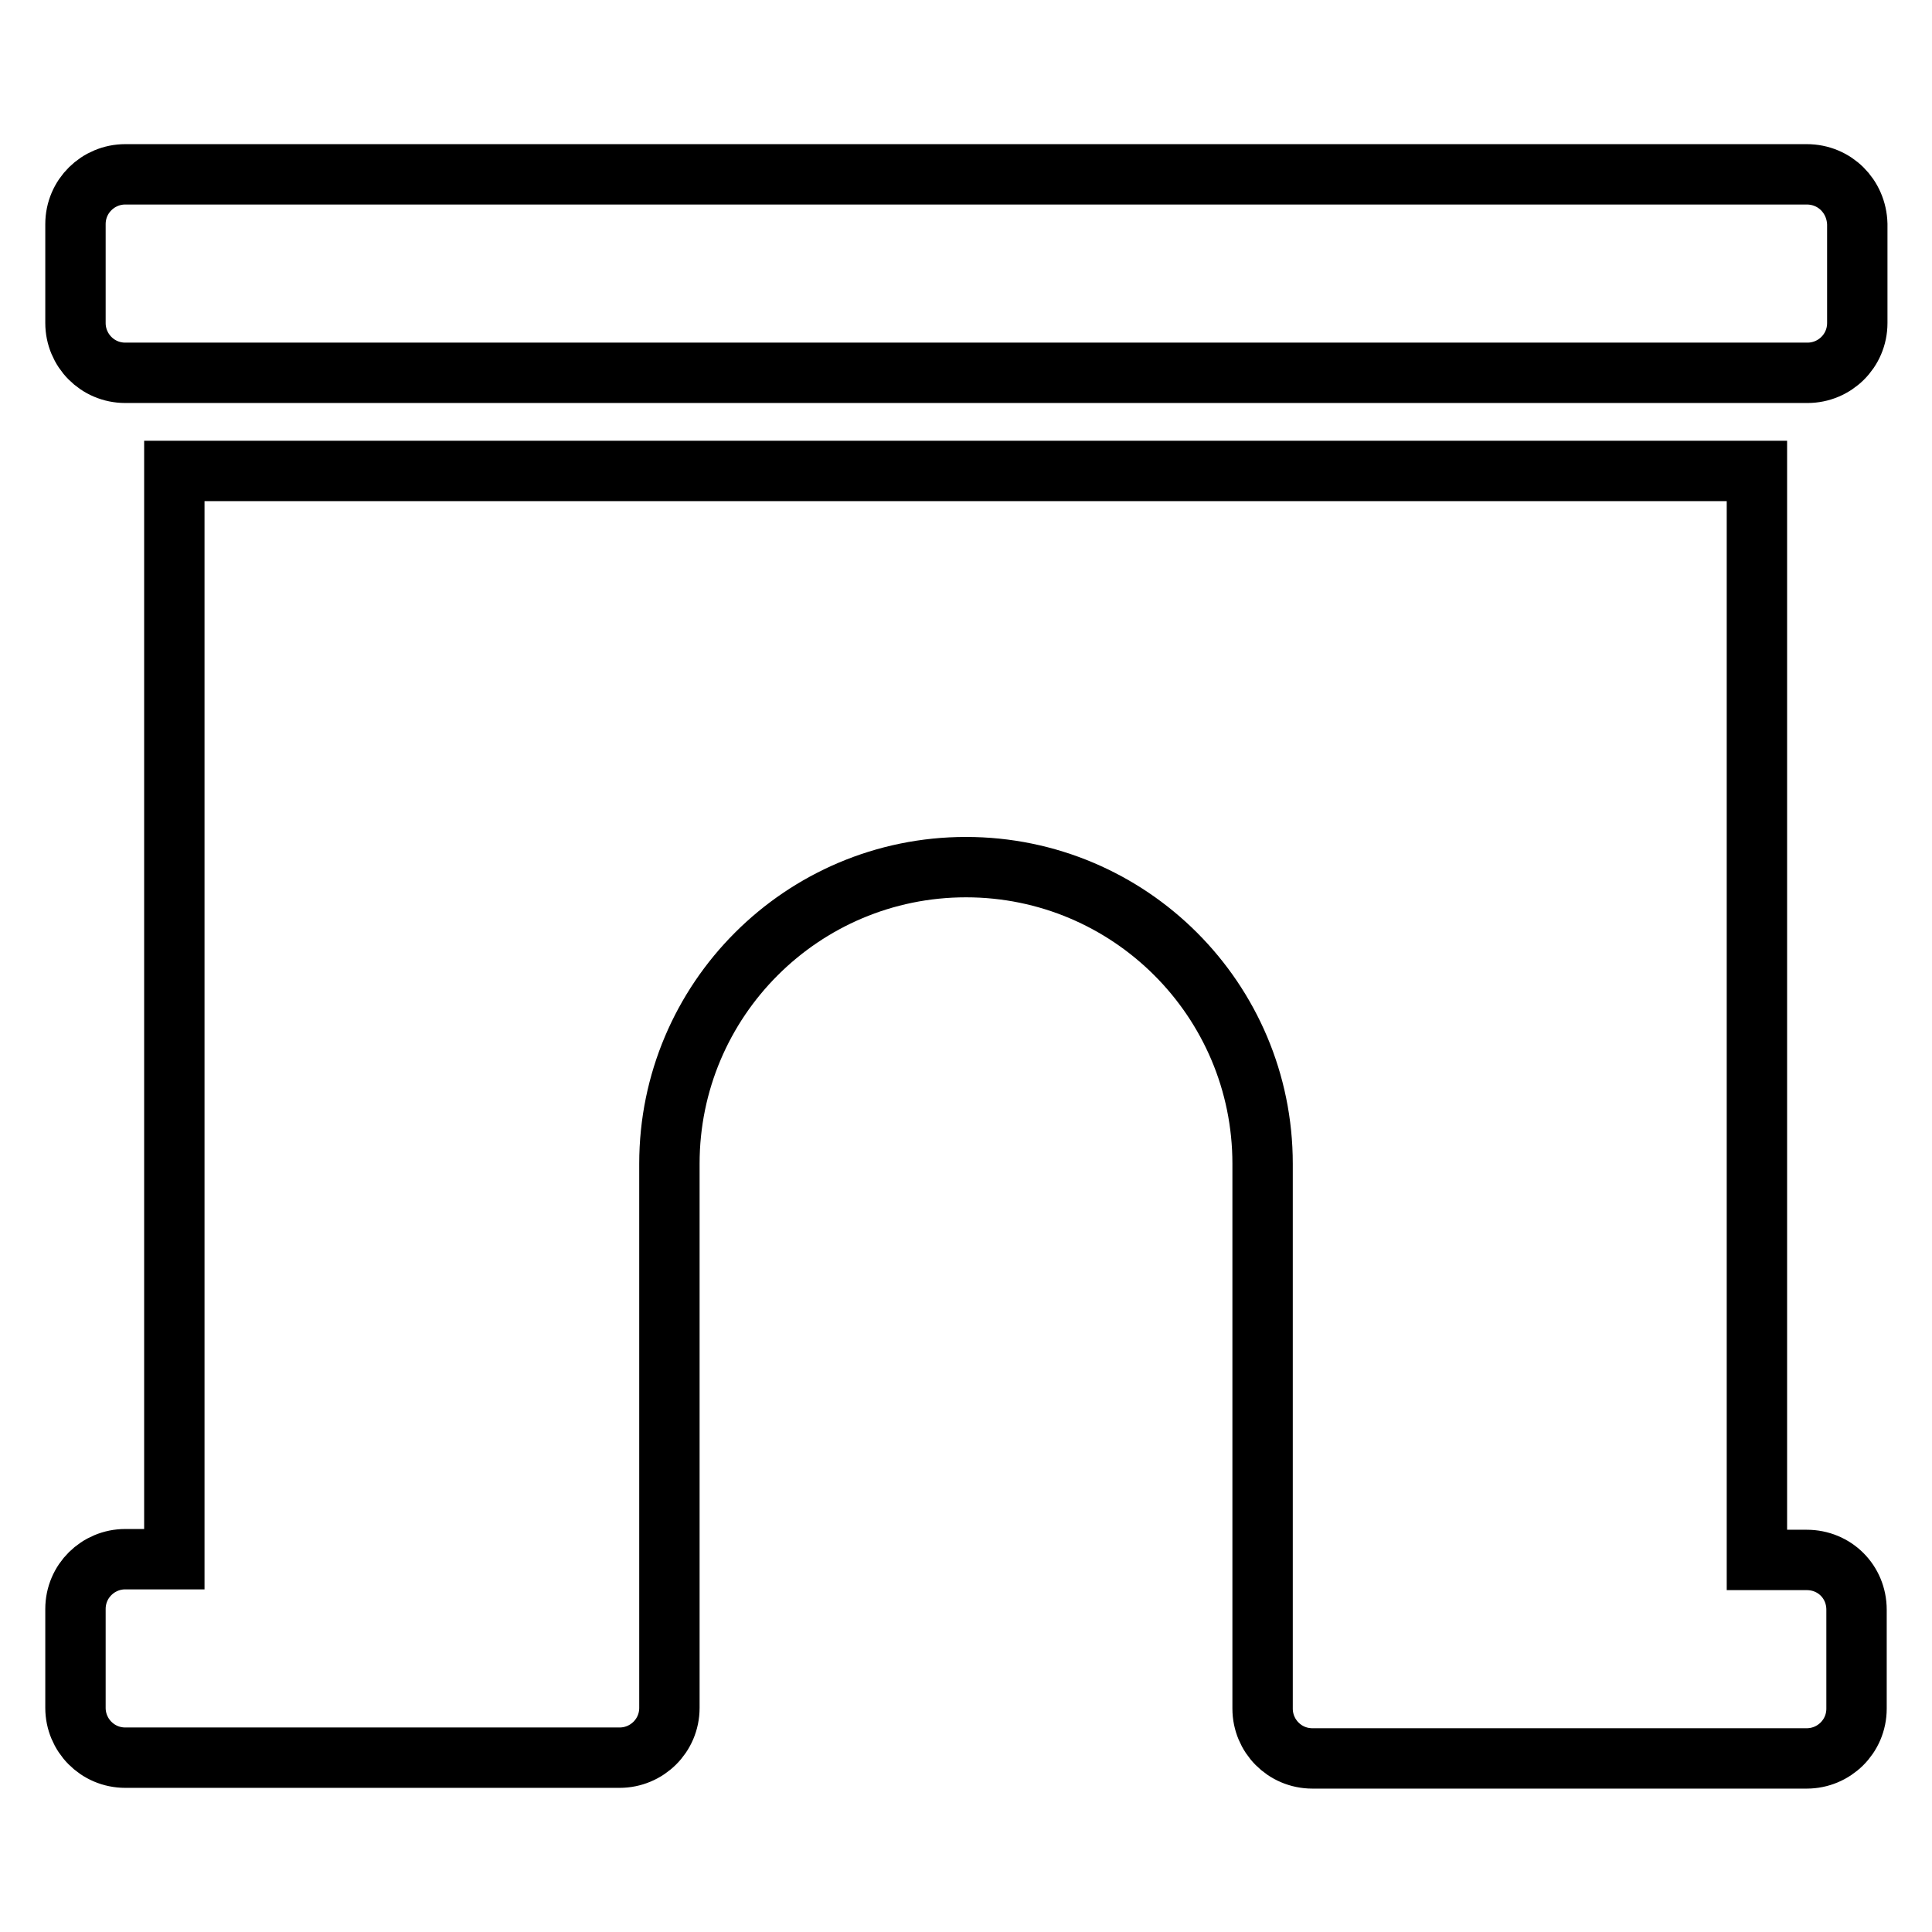 <?xml version="1.0" encoding="utf-8"?>
<!-- Svg Vector Icons : http://www.onlinewebfonts.com/icon -->
<!DOCTYPE svg PUBLIC "-//W3C//DTD SVG 1.1//EN" "http://www.w3.org/Graphics/SVG/1.1/DTD/svg11.dtd">
<svg version="1.1" xmlns="http://www.w3.org/2000/svg" xmlns:xlink="http://www.w3.org/1999/xlink" x="0px" y="0px" viewBox="0 0 256 256" enable-background="new 0 0 256 256" xml:space="preserve">
<g> <path stroke-width="8" fill-opacity="0" stroke="#000000"  d="M239.4,206.7h-6.6V62.4H23.1v144.2h-6.5c-3.6,0-6.6,2.9-6.6,6.6v13.1c0,3.6,2.9,6.6,6.6,6.6h65.5 c3.6,0,6.6-2.9,6.6-6.6v-72.1c0-21.7,17.6-39.3,39.3-39.3s39.3,17.6,39.3,39.3l0,65.6v6.6c0,3.6,2.9,6.6,6.6,6.6h65.5 c3.6,0,6.6-2.9,6.6-6.6v-13.1C246,209.6,243.1,206.7,239.4,206.7z M239.4,23.1H16.6c-3.6,0-6.6,2.9-6.6,6.6v13.1 c0,3.6,2.9,6.6,6.6,6.6h222.9c3.6,0,6.6-2.9,6.6-6.6V29.7C246,26,243.1,23.1,239.4,23.1z"/></g>
</svg>